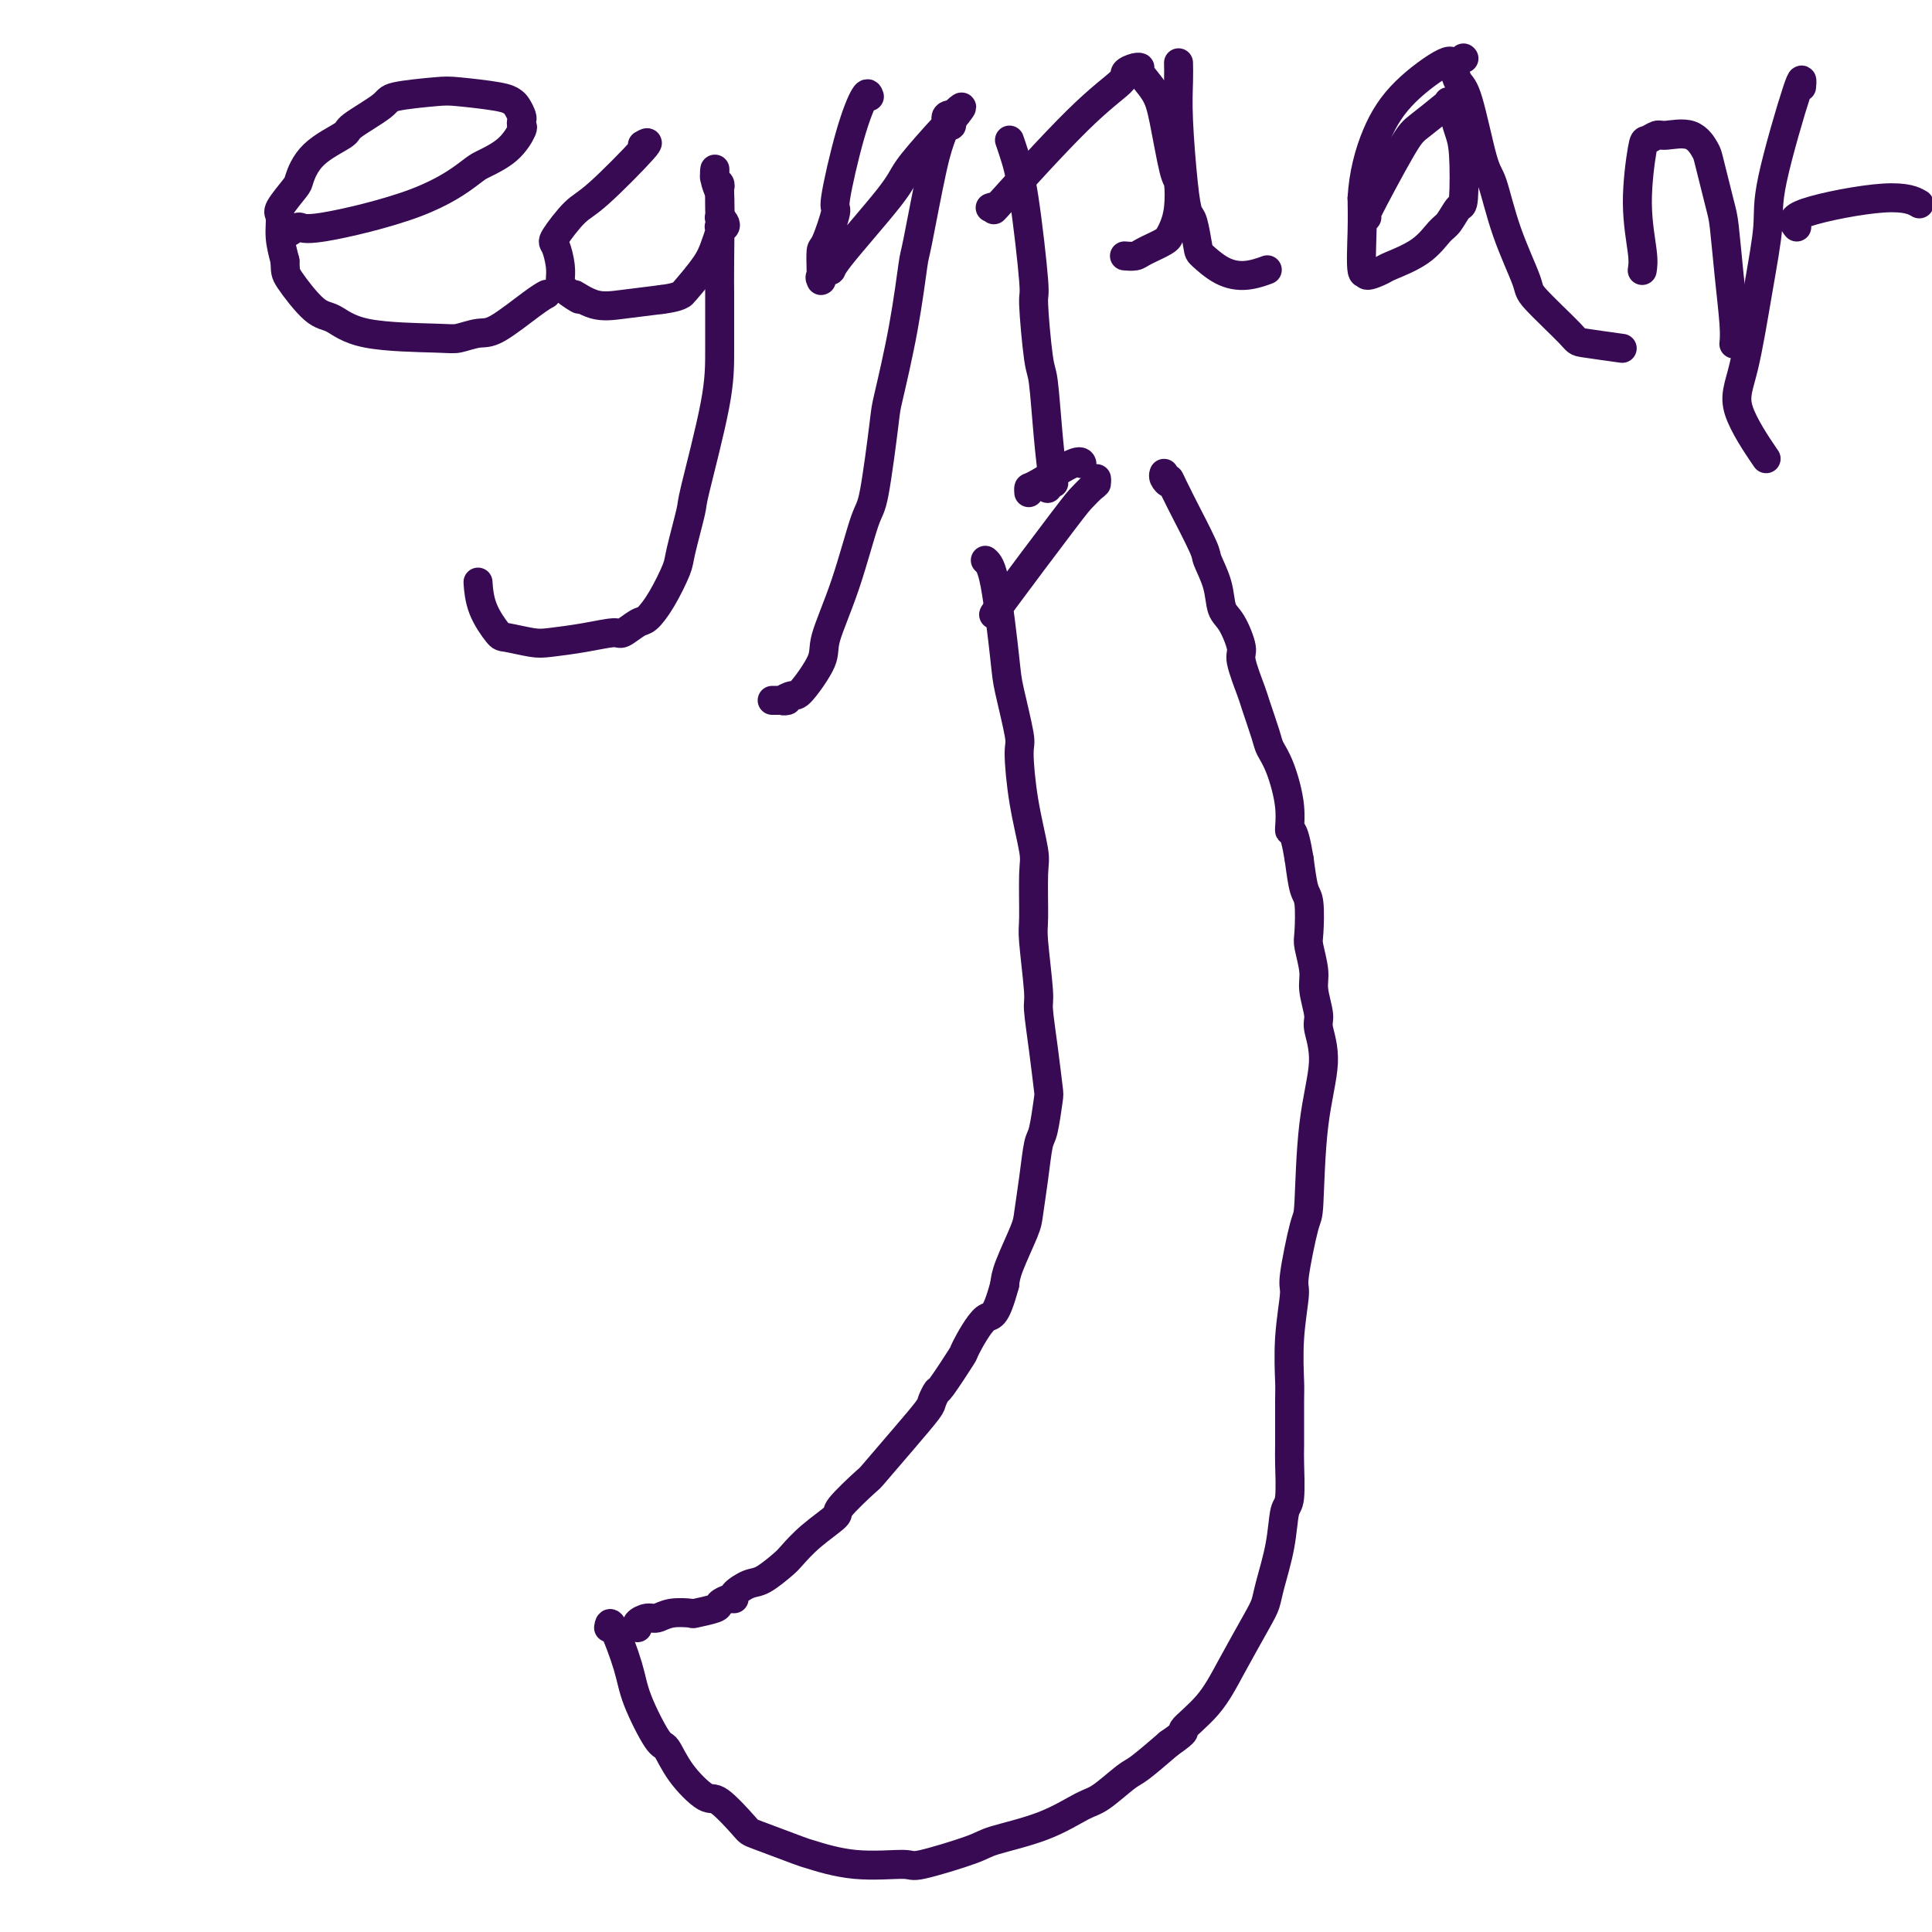 <svg viewBox='0 0 400 400' version='1.1' xmlns='http://www.w3.org/2000/svg' xmlns:xlink='http://www.w3.org/1999/xlink'><g fill='none' stroke='#370A53' stroke-width='6' stroke-linecap='round' stroke-linejoin='round'><path d='M204,116c0.633,0.558 1.265,1.116 2,5c0.735,3.884 1.572,11.093 2,15c0.428,3.907 0.448,4.510 1,7c0.552,2.490 1.636,6.866 2,9c0.364,2.134 0.007,2.025 0,4c-0.007,1.975 0.337,6.034 1,10c0.663,3.966 1.646,7.840 2,10c0.354,2.160 0.080,2.605 0,5c-0.080,2.395 0.034,6.741 0,9c-0.034,2.259 -0.216,2.430 0,5c0.216,2.570 0.829,7.538 1,10c0.171,2.462 -0.101,2.418 0,4c0.101,1.582 0.574,4.790 1,8c0.426,3.210 0.805,6.421 1,8c0.195,1.579 0.206,1.525 0,3c-0.206,1.475 -0.631,4.477 -1,6c-0.369,1.523 -0.684,1.566 -1,3c-0.316,1.434 -0.634,4.260 -1,7c-0.366,2.740 -0.778,5.394 -1,7c-0.222,1.606 -0.252,2.163 -1,4c-0.748,1.837 -2.214,4.953 -3,7c-0.786,2.047 -0.893,3.023 -1,4'/><path d='M208,266c-2.055,7.571 -2.693,5.999 -4,7c-1.307,1.001 -3.282,4.576 -4,6c-0.718,1.424 -0.179,0.696 -1,2c-0.821,1.304 -3.004,4.638 -4,6c-0.996,1.362 -0.807,0.751 -1,1c-0.193,0.249 -0.768,1.358 -1,2c-0.232,0.642 -0.119,0.817 -1,2c-0.881,1.183 -2.754,3.376 -5,6c-2.246,2.624 -4.866,5.681 -6,7c-1.134,1.319 -0.783,0.899 -2,2c-1.217,1.101 -4.001,3.721 -5,5c-0.999,1.279 -0.214,1.215 -1,2c-0.786,0.785 -3.143,2.419 -5,4c-1.857,1.581 -3.213,3.110 -4,4c-0.787,0.890 -1.005,1.143 -2,2c-0.995,0.857 -2.766,2.320 -4,3c-1.234,0.680 -1.932,0.578 -3,1c-1.068,0.422 -2.506,1.370 -3,2c-0.494,0.630 -0.042,0.943 0,1c0.042,0.057 -0.325,-0.142 -1,0c-0.675,0.142 -1.657,0.625 -2,1c-0.343,0.375 -0.045,0.640 -1,1c-0.955,0.360 -3.161,0.814 -4,1c-0.839,0.186 -0.309,0.105 -1,0c-0.691,-0.105 -2.602,-0.235 -4,0c-1.398,0.235 -2.283,0.834 -3,1c-0.717,0.166 -1.264,-0.100 -2,0c-0.736,0.100 -1.660,0.565 -2,1c-0.340,0.435 -0.097,0.838 0,1c0.097,0.162 0.049,0.081 0,0'/><path d='M126,337c0.114,-0.756 0.229,-1.513 1,0c0.771,1.513 2.199,5.295 3,8c0.801,2.705 0.974,4.334 2,7c1.026,2.666 2.905,6.370 4,8c1.095,1.630 1.408,1.186 2,2c0.592,0.814 1.465,2.884 3,5c1.535,2.116 3.733,4.277 5,5c1.267,0.723 1.605,0.010 3,1c1.395,0.990 3.848,3.685 5,5c1.152,1.315 1.003,1.252 3,2c1.997,0.748 6.141,2.308 8,3c1.859,0.692 1.433,0.515 3,1c1.567,0.485 5.127,1.631 9,2c3.873,0.369 8.059,-0.038 10,0c1.941,0.038 1.636,0.522 4,0c2.364,-0.522 7.397,-2.049 10,-3c2.603,-0.951 2.778,-1.327 5,-2c2.222,-0.673 6.493,-1.645 10,-3c3.507,-1.355 6.249,-3.095 8,-4c1.751,-0.905 2.511,-0.974 4,-2c1.489,-1.026 3.709,-3.007 5,-4c1.291,-0.993 1.655,-0.998 3,-2c1.345,-1.002 3.673,-3.001 6,-5'/><path d='M242,361c4.460,-3.101 2.610,-2.353 3,-3c0.390,-0.647 3.021,-2.690 5,-5c1.979,-2.310 3.308,-4.887 5,-8c1.692,-3.113 3.749,-6.761 5,-9c1.251,-2.239 1.698,-3.070 2,-4c0.302,-0.930 0.459,-1.958 1,-4c0.541,-2.042 1.465,-5.096 2,-8c0.535,-2.904 0.679,-5.657 1,-7c0.321,-1.343 0.818,-1.275 1,-3c0.182,-1.725 0.048,-5.244 0,-7c-0.048,-1.756 -0.008,-1.749 0,-4c0.008,-2.251 -0.014,-6.759 0,-9c0.014,-2.241 0.063,-2.216 0,-4c-0.063,-1.784 -0.238,-5.376 0,-9c0.238,-3.624 0.888,-7.279 1,-9c0.112,-1.721 -0.315,-1.508 0,-4c0.315,-2.492 1.373,-7.690 2,-10c0.627,-2.310 0.824,-1.732 1,-5c0.176,-3.268 0.330,-10.380 1,-16c0.670,-5.620 1.855,-9.747 2,-13c0.145,-3.253 -0.749,-5.631 -1,-7c-0.251,-1.369 0.143,-1.728 0,-3c-0.143,-1.272 -0.822,-3.458 -1,-5c-0.178,-1.542 0.146,-2.441 0,-4c-0.146,-1.559 -0.760,-3.780 -1,-5c-0.240,-1.220 -0.106,-1.440 0,-3c0.106,-1.560 0.182,-4.458 0,-6c-0.182,-1.542 -0.624,-1.726 -1,-3c-0.376,-1.274 -0.688,-3.637 -1,-6'/><path d='M269,178c-1.251,-7.667 -1.878,-5.836 -2,-6c-0.122,-0.164 0.261,-2.324 0,-5c-0.261,-2.676 -1.168,-5.868 -2,-8c-0.832,-2.132 -1.590,-3.205 -2,-4c-0.410,-0.795 -0.473,-1.312 -1,-3c-0.527,-1.688 -1.520,-4.546 -2,-6c-0.480,-1.454 -0.447,-1.504 -1,-3c-0.553,-1.496 -1.691,-4.439 -2,-6c-0.309,-1.561 0.211,-1.739 0,-3c-0.211,-1.261 -1.153,-3.606 -2,-5c-0.847,-1.394 -1.600,-1.838 -2,-3c-0.400,-1.162 -0.446,-3.042 -1,-5c-0.554,-1.958 -1.615,-3.994 -2,-5c-0.385,-1.006 -0.093,-0.982 -1,-3c-0.907,-2.018 -3.013,-6.077 -4,-8c-0.987,-1.923 -0.857,-1.709 -1,-2c-0.143,-0.291 -0.560,-1.087 -1,-2c-0.440,-0.913 -0.902,-1.944 -1,-2c-0.098,-0.056 0.170,0.861 0,1c-0.170,0.139 -0.776,-0.501 -1,-1c-0.224,-0.499 -0.064,-0.857 0,-1c0.064,-0.143 0.032,-0.072 0,0'/><path d='M213,102c-0.030,-0.431 -0.061,-0.861 0,-1c0.061,-0.139 0.212,0.014 2,-1c1.788,-1.014 5.212,-3.196 7,-4c1.788,-0.804 1.939,-0.230 2,0c0.061,0.230 0.030,0.115 0,0'/><path d='M206,127c-0.406,0.407 -0.813,0.814 2,-3c2.813,-3.814 8.845,-11.850 12,-16c3.155,-4.150 3.434,-4.415 4,-5c0.566,-0.585 1.420,-1.491 2,-2c0.580,-0.509 0.888,-0.621 1,-1c0.112,-0.379 0.030,-1.025 0,-1c-0.030,0.025 -0.009,0.721 0,1c0.009,0.279 0.004,0.139 0,0'/><path d='M60,48c0.770,-0.529 1.541,-1.058 2,-1c0.459,0.058 0.608,0.702 5,0c4.392,-0.702 13.027,-2.748 19,-5c5.973,-2.252 9.285,-4.708 11,-6c1.715,-1.292 1.832,-1.421 3,-2c1.168,-0.579 3.385,-1.607 5,-3c1.615,-1.393 2.626,-3.151 3,-4c0.374,-0.849 0.112,-0.791 0,-1c-0.112,-0.209 -0.072,-0.686 0,-1c0.072,-0.314 0.178,-0.466 0,-1c-0.178,-0.534 -0.640,-1.450 -1,-2c-0.360,-0.550 -0.619,-0.733 -1,-1c-0.381,-0.267 -0.885,-0.618 -3,-1c-2.115,-0.382 -5.843,-0.796 -8,-1c-2.157,-0.204 -2.745,-0.197 -5,0c-2.255,0.197 -6.179,0.585 -8,1c-1.821,0.415 -1.539,0.857 -3,2c-1.461,1.143 -4.665,2.986 -6,4c-1.335,1.014 -0.800,1.200 -2,2c-1.200,0.800 -4.136,2.215 -6,4c-1.864,1.785 -2.658,3.939 -3,5c-0.342,1.061 -0.233,1.027 -1,2c-0.767,0.973 -2.412,2.951 -3,4c-0.588,1.049 -0.120,1.167 0,2c0.120,0.833 -0.109,2.381 0,4c0.109,1.619 0.554,3.310 1,5'/><path d='M59,54c0.127,2.264 -0.054,2.424 1,4c1.054,1.576 3.344,4.567 5,6c1.656,1.433 2.677,1.308 4,2c1.323,0.692 2.948,2.200 7,3c4.052,0.800 10.531,0.891 14,1c3.469,0.109 3.928,0.236 5,0c1.072,-0.236 2.757,-0.834 4,-1c1.243,-0.166 2.045,0.100 4,-1c1.955,-1.100 5.065,-3.565 7,-5c1.935,-1.435 2.696,-1.838 3,-2c0.304,-0.162 0.152,-0.081 0,0'/><path d='M133,30c0.899,-0.513 1.799,-1.027 0,1c-1.799,2.027 -6.296,6.594 -9,9c-2.704,2.406 -3.614,2.651 -5,4c-1.386,1.349 -3.247,3.803 -4,5c-0.753,1.197 -0.399,1.139 0,2c0.399,0.861 0.843,2.642 1,4c0.157,1.358 0.028,2.294 0,3c-0.028,0.706 0.043,1.181 1,2c0.957,0.819 2.798,1.982 3,2c0.202,0.018 -1.234,-1.109 -1,-1c0.234,0.109 2.140,1.452 4,2c1.860,0.548 3.674,0.299 6,0c2.326,-0.299 5.163,-0.650 8,-1'/><path d='M137,62c3.069,-0.388 3.740,-0.857 4,-1c0.260,-0.143 0.108,0.039 1,-1c0.892,-1.039 2.826,-3.298 4,-5c1.174,-1.702 1.586,-2.848 2,-4c0.414,-1.152 0.830,-2.311 1,-3c0.170,-0.689 0.094,-0.907 0,-1c-0.094,-0.093 -0.207,-0.062 0,0c0.207,0.062 0.735,0.153 1,0c0.265,-0.153 0.267,-0.551 0,-1c-0.267,-0.449 -0.804,-0.950 -1,-1c-0.196,-0.050 -0.053,0.352 0,0c0.053,-0.352 0.015,-1.456 0,-2c-0.015,-0.544 -0.008,-0.527 0,-1c0.008,-0.473 0.016,-1.437 0,-2c-0.016,-0.563 -0.057,-0.724 0,-1c0.057,-0.276 0.212,-0.668 0,-1c-0.212,-0.332 -0.789,-0.606 -1,-1c-0.211,-0.394 -0.054,-0.910 0,-1c0.054,-0.090 0.004,0.244 0,0c-0.004,-0.244 0.037,-1.066 0,-1c-0.037,0.066 -0.154,1.019 0,2c0.154,0.981 0.577,1.991 1,3'/><path d='M149,40c0.155,3.510 0.041,10.286 0,14c-0.041,3.714 -0.009,4.365 0,7c0.009,2.635 -0.005,7.255 0,11c0.005,3.745 0.028,6.614 -1,12c-1.028,5.386 -3.107,13.290 -4,17c-0.893,3.710 -0.599,3.225 -1,5c-0.401,1.775 -1.495,5.808 -2,8c-0.505,2.192 -0.419,2.543 -1,4c-0.581,1.457 -1.829,4.022 -3,6c-1.171,1.978 -2.263,3.370 -3,4c-0.737,0.630 -1.117,0.498 -2,1c-0.883,0.502 -2.268,1.638 -3,2c-0.732,0.362 -0.813,-0.050 -2,0c-1.187,0.050 -3.482,0.563 -6,1c-2.518,0.437 -5.259,0.797 -7,1c-1.741,0.203 -2.480,0.250 -4,0c-1.520,-0.250 -3.819,-0.796 -5,-1c-1.181,-0.204 -1.244,-0.065 -2,-1c-0.756,-0.935 -2.203,-2.944 -3,-5c-0.797,-2.056 -0.942,-4.159 -1,-5c-0.058,-0.841 -0.029,-0.421 0,0'/><path d='M180,20c-0.178,-0.523 -0.355,-1.047 -1,0c-0.645,1.047 -1.756,3.664 -3,8c-1.244,4.336 -2.621,10.390 -3,13c-0.379,2.610 0.238,1.775 0,3c-0.238,1.225 -1.332,4.510 -2,6c-0.668,1.490 -0.910,1.185 -1,2c-0.090,0.815 -0.026,2.752 0,4c0.026,1.248 0.015,1.809 0,2c-0.015,0.191 -0.034,0.012 0,0c0.034,-0.012 0.121,0.142 0,0c-0.121,-0.142 -0.450,-0.580 0,-1c0.450,-0.420 1.678,-0.822 2,-1c0.322,-0.178 -0.261,-0.132 2,-3c2.261,-2.868 7.366,-8.648 10,-12c2.634,-3.352 2.797,-4.275 4,-6c1.203,-1.725 3.447,-4.252 5,-6c1.553,-1.748 2.416,-2.717 3,-3c0.584,-0.283 0.888,0.120 1,0c0.112,-0.120 0.030,-0.763 0,-1c-0.030,-0.237 -0.009,-0.068 0,0c0.009,0.068 0.004,0.034 0,0'/><path d='M197,25c4.161,-5.027 1.063,-2.095 0,-1c-1.063,1.095 -0.091,0.354 0,0c0.091,-0.354 -0.698,-0.321 -1,0c-0.302,0.321 -0.116,0.931 0,1c0.116,0.069 0.162,-0.404 0,0c-0.162,0.404 -0.531,1.685 -1,3c-0.469,1.315 -1.036,2.664 -2,7c-0.964,4.336 -2.323,11.657 -3,15c-0.677,3.343 -0.671,2.707 -1,5c-0.329,2.293 -0.993,7.515 -2,13c-1.007,5.485 -2.358,11.232 -3,14c-0.642,2.768 -0.576,2.558 -1,6c-0.424,3.442 -1.339,10.535 -2,14c-0.661,3.465 -1.066,3.300 -2,6c-0.934,2.700 -2.395,8.263 -4,13c-1.605,4.737 -3.353,8.646 -4,11c-0.647,2.354 -0.192,3.153 -1,5c-0.808,1.847 -2.879,4.744 -4,6c-1.121,1.256 -1.290,0.873 -2,1c-0.710,0.127 -1.959,0.766 -2,1c-0.041,0.234 1.127,0.063 1,0c-0.127,-0.063 -1.550,-0.017 -2,0c-0.450,0.017 0.071,0.005 0,0c-0.071,-0.005 -0.735,-0.001 -1,0c-0.265,0.001 -0.133,0.001 0,0'/><path d='M209,29c0.259,0.746 0.517,1.493 1,3c0.483,1.507 1.190,3.776 2,9c0.810,5.224 1.722,13.404 2,17c0.278,3.596 -0.080,2.607 0,5c0.080,2.393 0.597,8.167 1,11c0.403,2.833 0.693,2.724 1,5c0.307,2.276 0.632,6.936 1,11c0.368,4.064 0.779,7.533 1,9c0.221,1.467 0.252,0.934 0,1c-0.252,0.066 -0.786,0.733 -1,1c-0.214,0.267 -0.107,0.133 0,0'/><path d='M205,43c0.579,-0.198 1.159,-0.396 1,0c-0.159,0.396 -1.055,1.384 2,-2c3.055,-3.384 10.063,-11.142 15,-16c4.937,-4.858 7.804,-6.818 9,-8c1.196,-1.182 0.723,-1.587 1,-2c0.277,-0.413 1.306,-0.833 2,-1c0.694,-0.167 1.054,-0.079 1,0c-0.054,0.079 -0.522,0.150 0,1c0.522,0.850 2.036,2.478 3,4c0.964,1.522 1.380,2.939 2,6c0.620,3.061 1.444,7.766 2,10c0.556,2.234 0.842,1.995 1,3c0.158,1.005 0.186,3.252 0,5c-0.186,1.748 -0.585,2.997 -1,4c-0.415,1.003 -0.845,1.761 -1,2c-0.155,0.239 -0.035,-0.041 0,0c0.035,0.041 -0.016,0.403 -1,1c-0.984,0.597 -2.903,1.428 -4,2c-1.097,0.572 -1.372,0.885 -2,1c-0.628,0.115 -1.608,0.033 -2,0c-0.392,-0.033 -0.196,-0.016 0,0'/><path d='M244,13c0.024,1.132 0.048,2.264 0,4c-0.048,1.736 -0.167,4.076 0,8c0.167,3.924 0.620,9.431 1,13c0.380,3.569 0.687,5.201 1,6c0.313,0.799 0.631,0.765 1,2c0.369,1.235 0.790,3.739 1,5c0.210,1.261 0.211,1.280 1,2c0.789,0.720 2.366,2.141 4,3c1.634,0.859 3.325,1.154 5,1c1.675,-0.154 3.336,-0.758 4,-1c0.664,-0.242 0.332,-0.121 0,0'/><path d='M303,12c0.000,0.000 0.100,0.100 0.1,0.1'/><path d='M283,45c-0.710,0.928 -1.419,1.856 0,-1c1.419,-2.856 4.968,-9.497 7,-13c2.032,-3.503 2.549,-3.868 4,-5c1.451,-1.132 3.838,-3.031 5,-4c1.162,-0.969 1.099,-1.007 1,-1c-0.099,0.007 -0.233,0.061 0,0c0.233,-0.061 0.834,-0.236 1,0c0.166,0.236 -0.101,0.884 0,2c0.101,1.116 0.571,2.702 1,4c0.429,1.298 0.818,2.310 1,5c0.182,2.690 0.159,7.059 0,9c-0.159,1.941 -0.453,1.455 -1,2c-0.547,0.545 -1.349,2.120 -2,3c-0.651,0.880 -1.153,1.064 -2,2c-0.847,0.936 -2.040,2.623 -4,4c-1.960,1.377 -4.687,2.442 -6,3c-1.313,0.558 -1.214,0.608 -2,1c-0.786,0.392 -2.459,1.124 -3,1c-0.541,-0.124 0.051,-1.105 0,-1c-0.051,0.105 -0.744,1.298 -1,0c-0.256,-1.298 -0.073,-5.085 0,-8c0.073,-2.915 0.037,-4.957 0,-7'/><path d='M282,41c0.283,-4.972 1.490,-9.403 3,-13c1.510,-3.597 3.324,-6.361 6,-9c2.676,-2.639 6.215,-5.152 8,-6c1.785,-0.848 1.815,-0.031 2,1c0.185,1.031 0.526,2.276 1,3c0.474,0.724 1.080,0.926 2,4c0.920,3.074 2.152,9.021 3,12c0.848,2.979 1.310,2.991 2,5c0.690,2.009 1.607,6.016 3,10c1.393,3.984 3.261,7.947 4,10c0.739,2.053 0.350,2.197 2,4c1.650,1.803 5.339,5.267 7,7c1.661,1.733 1.293,1.736 3,2c1.707,0.264 5.488,0.790 7,1c1.512,0.210 0.756,0.105 0,0'/><path d='M340,56c0.139,-0.878 0.279,-1.756 0,-4c-0.279,-2.244 -0.975,-5.854 -1,-10c-0.025,-4.146 0.622,-8.826 1,-11c0.378,-2.174 0.486,-1.840 1,-2c0.514,-0.160 1.432,-0.813 2,-1c0.568,-0.187 0.786,0.093 2,0c1.214,-0.093 3.425,-0.557 5,0c1.575,0.557 2.516,2.136 3,3c0.484,0.864 0.512,1.014 1,3c0.488,1.986 1.437,5.807 2,8c0.563,2.193 0.739,2.756 1,5c0.261,2.244 0.606,6.168 1,10c0.394,3.832 0.837,7.570 1,10c0.163,2.430 0.047,3.551 0,4c-0.047,0.449 -0.023,0.224 0,0'/><path d='M373,18c0.124,-1.387 0.249,-2.774 -1,1c-1.249,3.774 -3.870,12.710 -5,18c-1.130,5.290 -0.768,6.936 -1,10c-0.232,3.064 -1.060,7.548 -2,13c-0.940,5.452 -1.994,11.874 -3,16c-1.006,4.126 -1.963,5.957 -1,9c0.963,3.043 3.847,7.298 5,9c1.153,1.702 0.577,0.851 0,0'/><path d='M372,47c-0.756,-0.899 -1.512,-1.798 2,-3c3.512,-1.202 11.292,-2.708 16,-3c4.708,-0.292 6.345,0.631 7,1c0.655,0.369 0.327,0.185 0,0'/></g>
</svg>